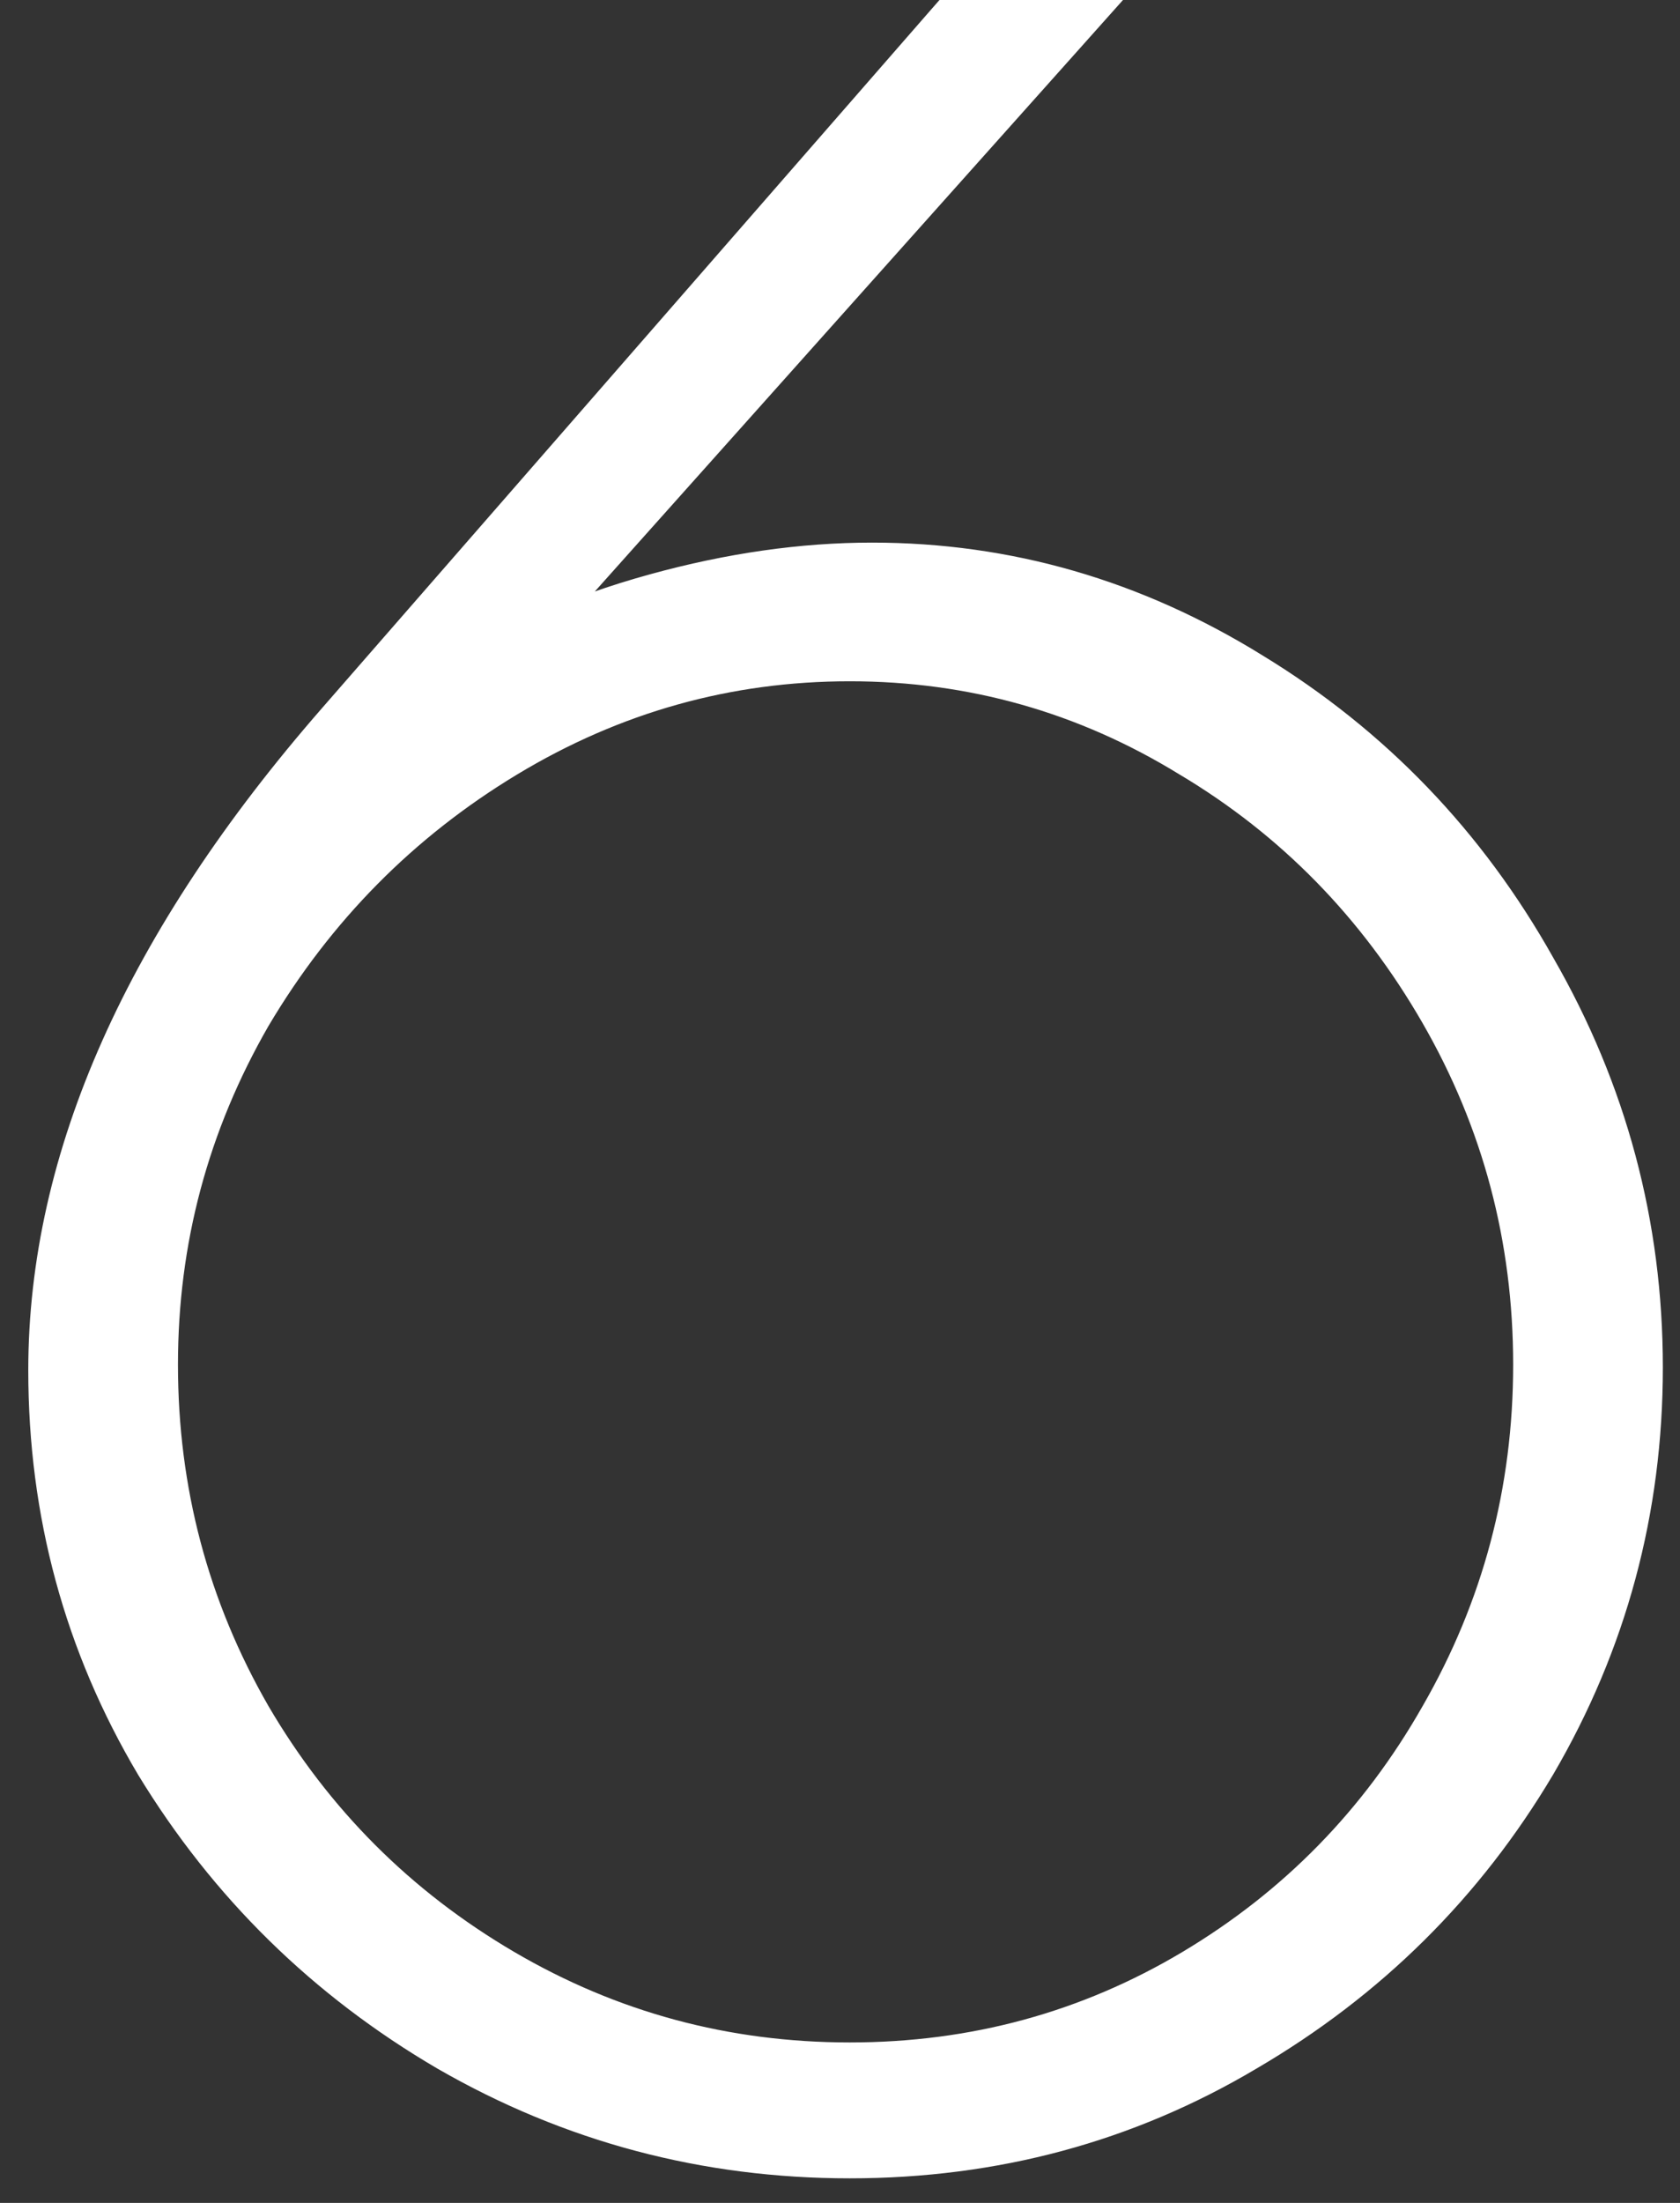 <?xml version="1.0" encoding="UTF-8"?> <svg xmlns="http://www.w3.org/2000/svg" width="58" height="76" viewBox="0 0 58 76" fill="none"><rect x="0" y="0" width="58" height="76" fill="#333333" stroke="none"/><path d="M15.356 70.936L15.358 70.937C19.659 73.413 24.321 74.652 29.336 74.652C34.35 74.652 38.95 73.414 43.125 70.935C47.357 68.461 50.714 65.137 53.19 60.967L53.192 60.964C55.669 56.727 56.908 52.128 56.908 47.176C56.908 42.225 55.669 37.596 53.195 33.297C50.786 29.001 47.494 25.578 43.326 23.038C39.217 20.495 34.807 19.22 30.104 19.22C27.686 19.22 25.177 19.579 22.579 20.294C21.174 20.68 19.895 21.135 18.745 21.66L36.909 1.333L37.653 0.5H36.536H32.888H32.661L32.511 0.671L11.487 24.767C4.846 32.375 1.476 39.88 1.476 47.272C1.476 52.224 2.715 56.792 5.194 60.967L5.194 60.967L5.197 60.972C7.736 65.139 11.124 68.462 15.356 70.936ZM49.543 59.118L49.541 59.121C47.472 62.758 44.653 65.639 41.08 67.771C37.511 69.899 33.6 70.964 29.336 70.964C25.072 70.964 21.127 69.899 17.493 67.769C13.855 65.636 10.973 62.754 8.84 59.117C6.709 55.418 5.644 51.409 5.644 47.08C5.644 42.817 6.708 38.84 8.84 35.14C11.038 31.436 13.955 28.488 17.594 26.292C21.229 24.099 25.14 23.004 29.336 23.004C33.532 23.004 37.409 24.099 40.978 26.29L40.978 26.29L40.984 26.293C44.556 28.424 47.408 31.338 49.543 35.042C51.674 38.741 52.74 42.75 52.74 47.08C52.74 51.41 51.674 55.419 49.543 59.118Z" fill="white" stroke="white"></path></svg> 